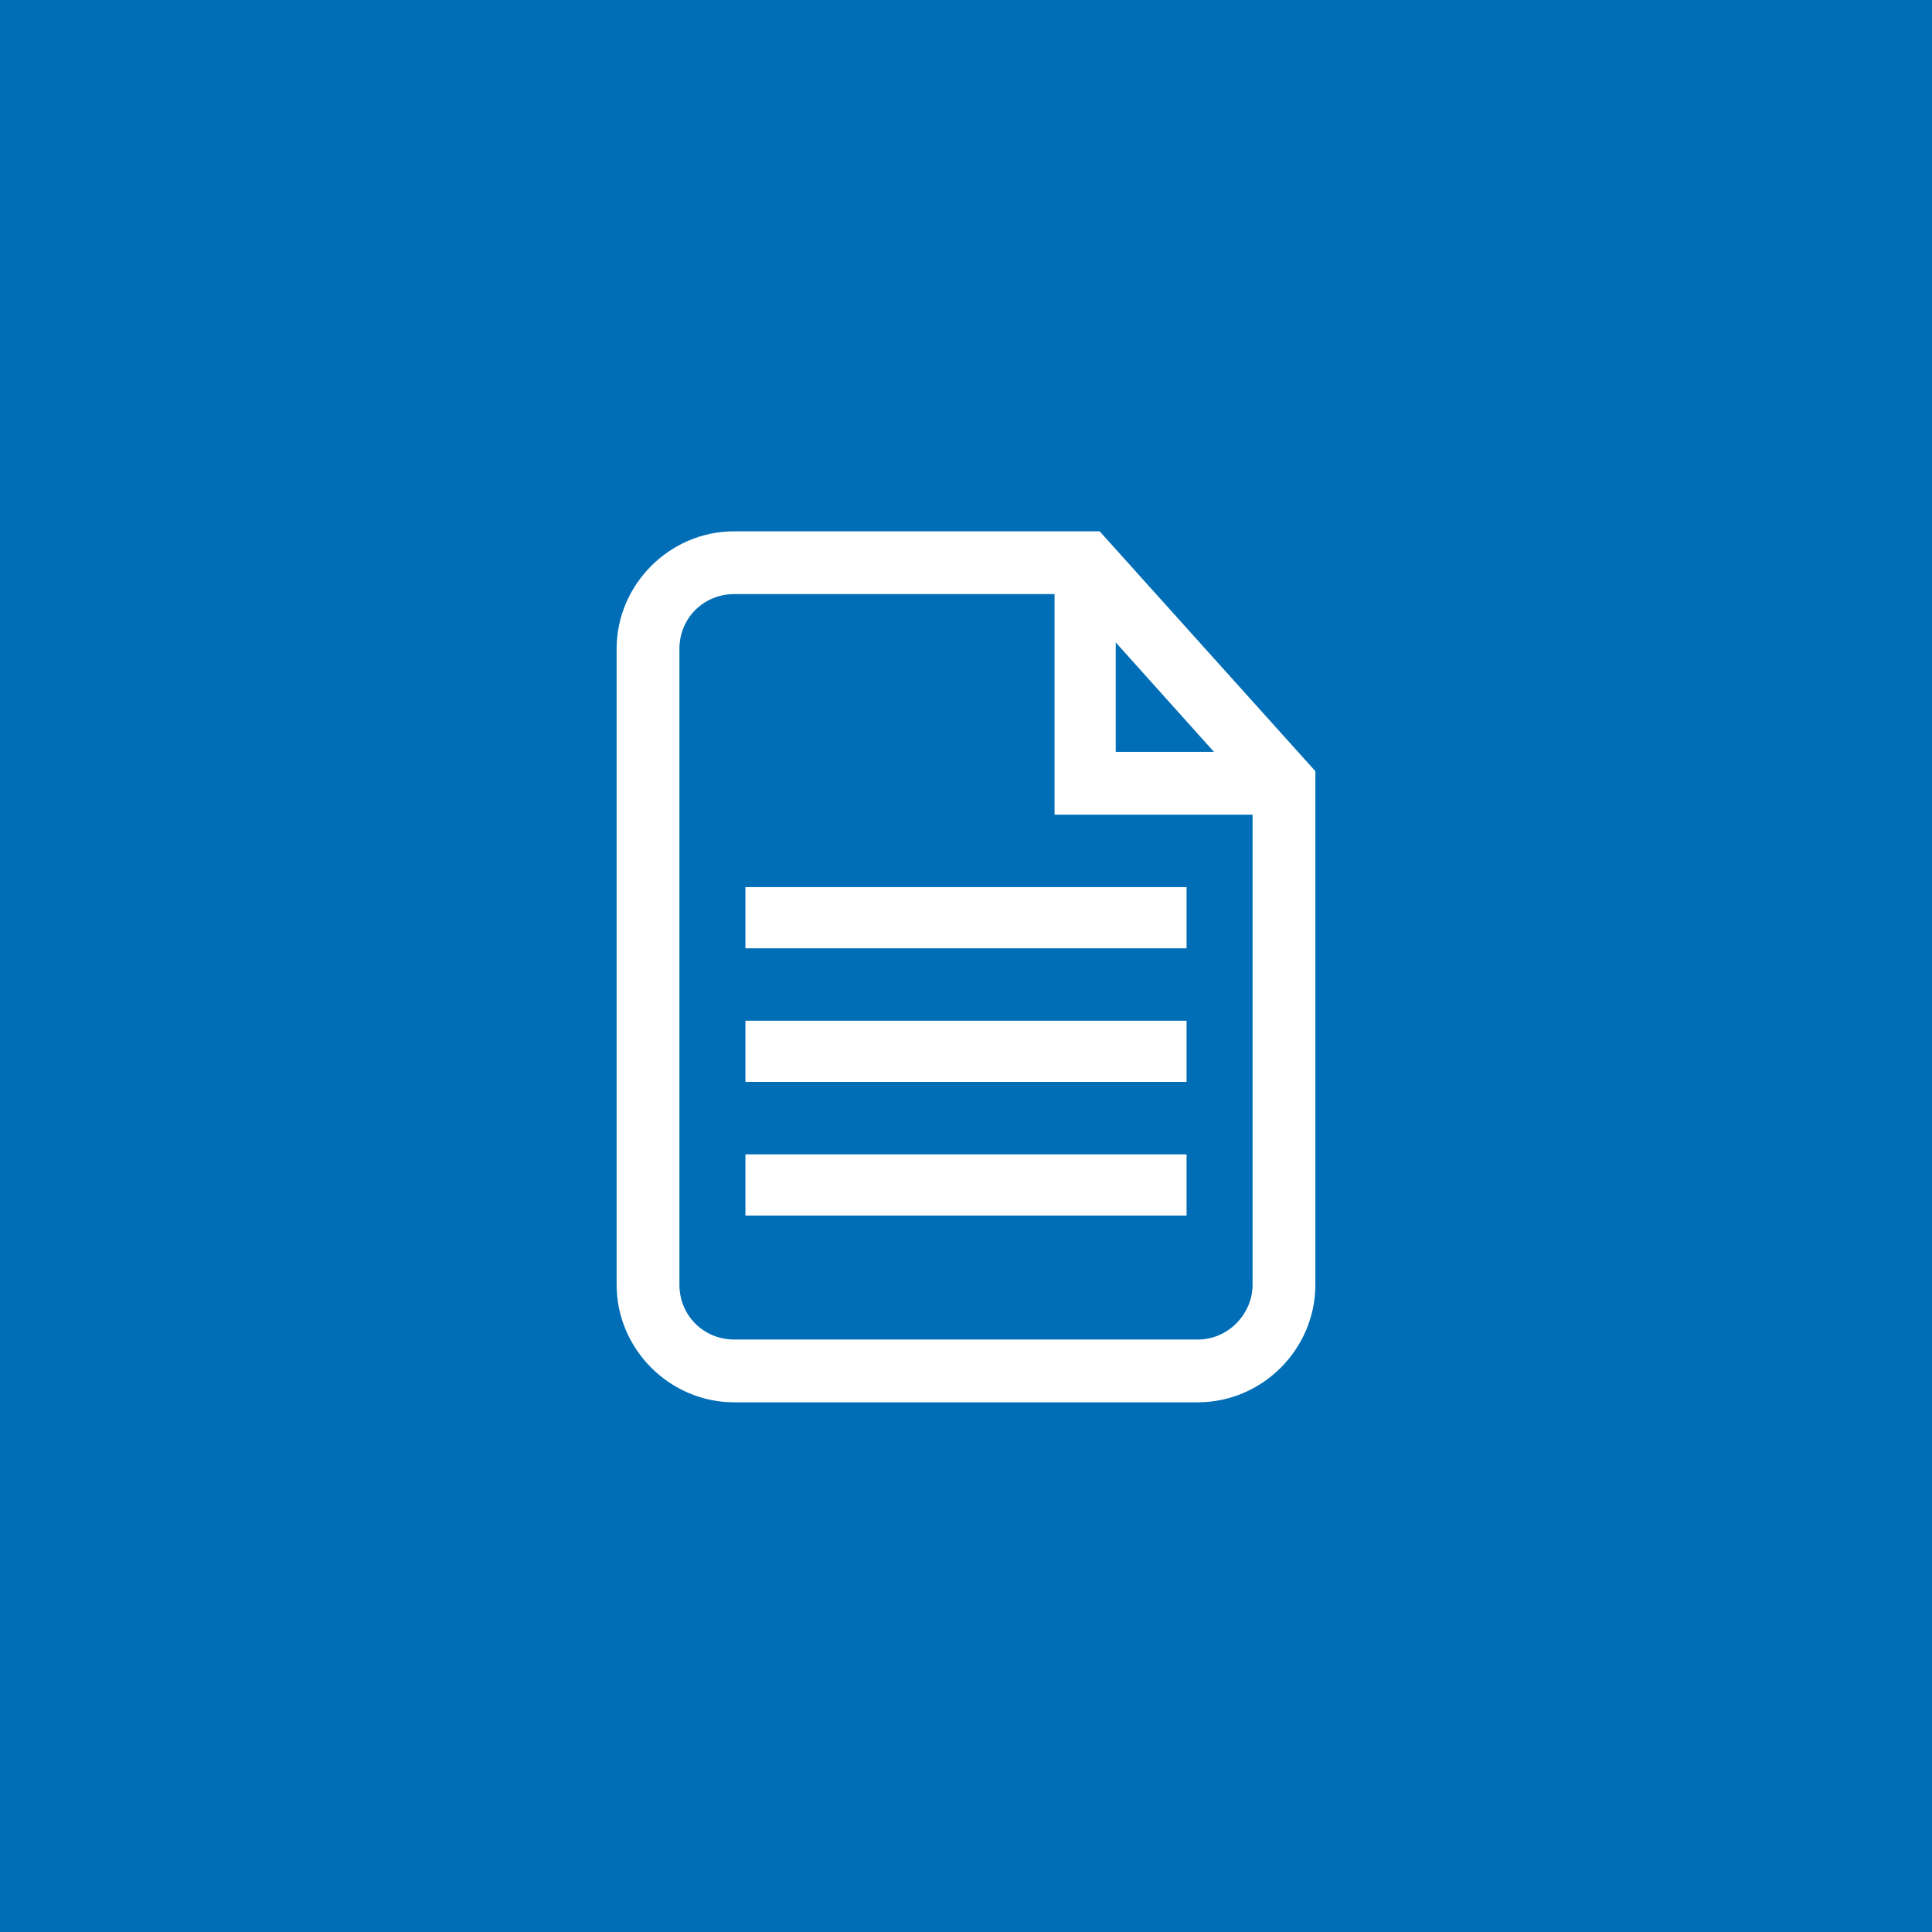 <svg enable-background="new 0 0 120 120" height="120" viewBox="0 0 120 120" width="120" xmlns="http://www.w3.org/2000/svg"><path d="m0 0h120v120h-120z" fill="#006eb6"/><g fill="#fff"><path d="m68.3 33h-22.7c-4 0-7.3 3.3-7.3 7.3v39.5c0 4 3.3 7.3 7.3 7.3h28.8c4 0 7.3-3.3 7.3-7.3v-31.9zm1 6.9 6.1 6.8h-6.1zm5.1 43.3h-28.8c-1.9 0-3.4-1.5-3.4-3.4v-39.5c0-1.9 1.5-3.4 3.4-3.4h19.9v13.7h12.3v29.2c0 1.8-1.5 3.4-3.4 3.4z"/><path d="m46.3 71.7h27.4v3.8h-27.4z"/><path d="m46.3 63.4h27.4v3.8h-27.4z"/><path d="m46.3 55.1h27.4v3.8h-27.4z"/></g></svg>